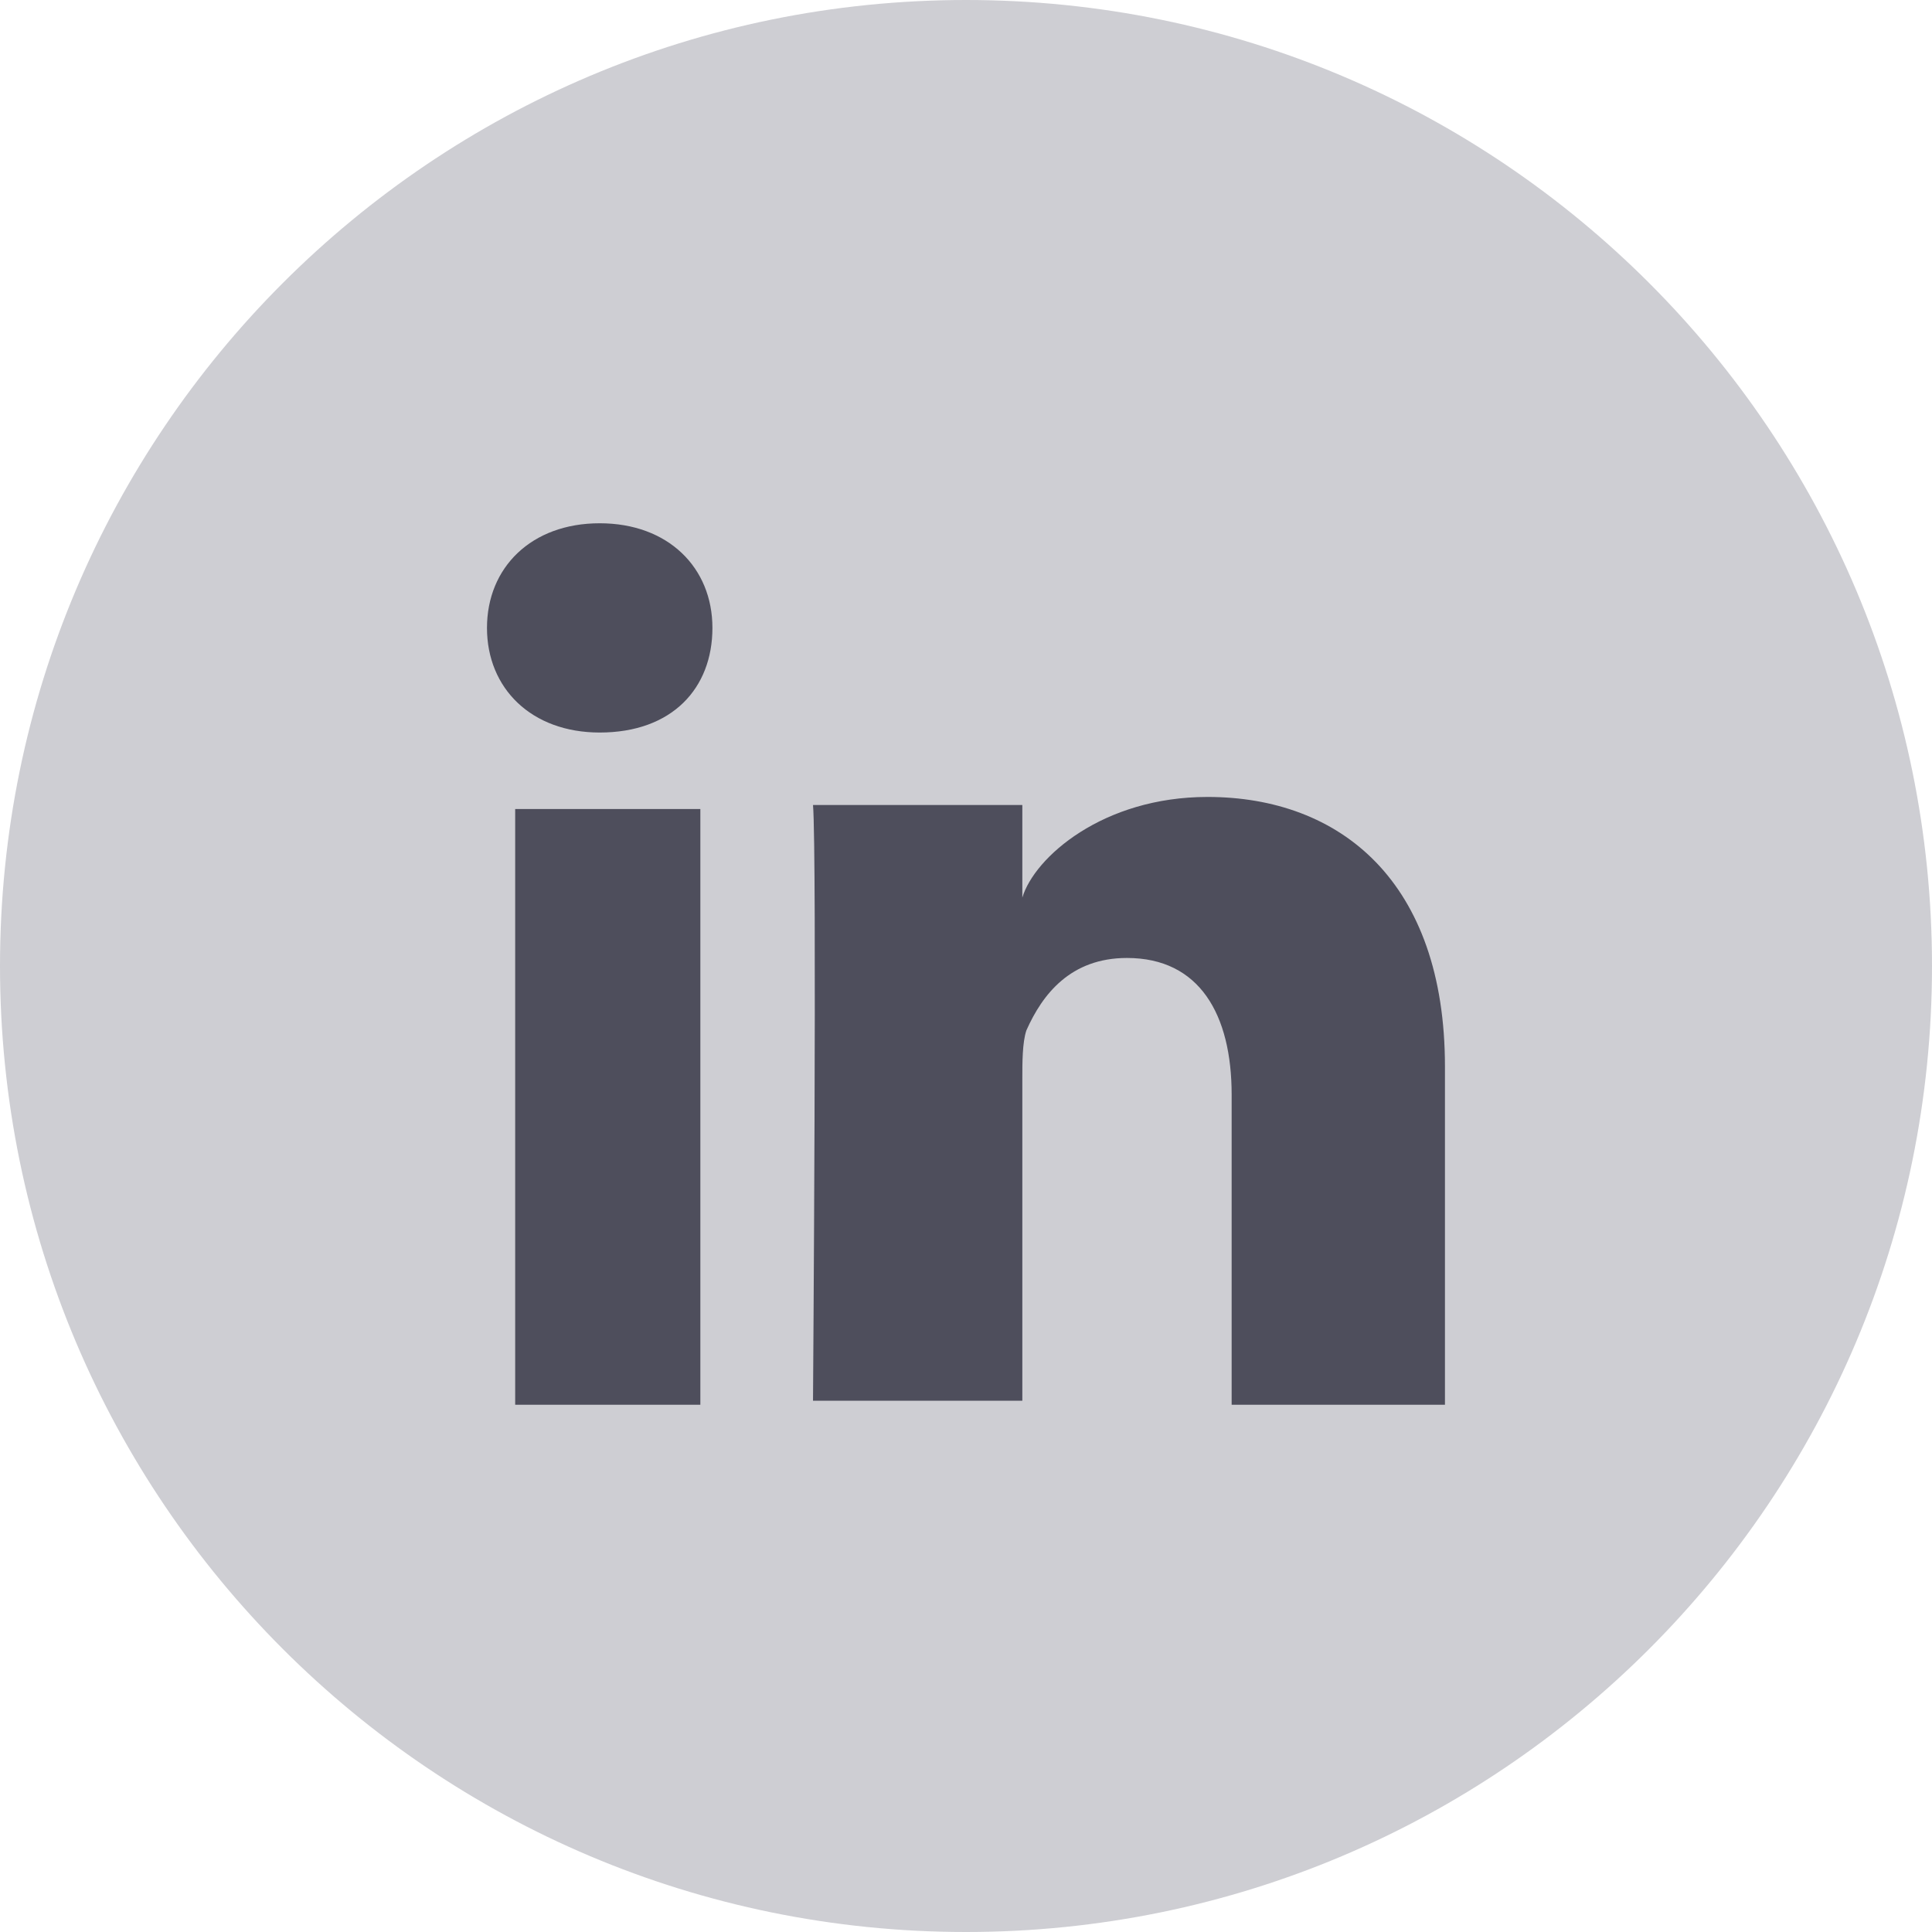 <svg width="32" height="32" viewBox="0 0 32 32" fill="none" xmlns="http://www.w3.org/2000/svg">
<path d="M16 32C24.837 32 32 24.837 32 16C32 7.163 24.837 0 16 0C7.163 0 0 7.163 0 16C0 24.837 7.163 32 16 32Z" fill="#CECED3"/>
<path d="M11.6 23.267H8.533V13.4H11.6V23.267ZM9.933 12.133C8.8 12.133 8.066 11.4 8.066 10.4C8.066 9.4 8.8 8.667 9.933 8.667C11.066 8.667 11.8 9.4 11.8 10.4C11.8 11.4 11.133 12.133 9.933 12.133ZM23.933 23.267H20.4V18.133C20.4 16.8 19.866 15.867 18.666 15.867C17.733 15.867 17.266 16.467 17 17.067C16.933 17.267 16.933 17.6 16.933 17.867V23.2H13.466C13.466 23.2 13.533 14.133 13.466 13.333H16.933V14.867C17.133 14.2 18.266 13.2 20 13.2C22.2 13.2 23.933 14.6 23.933 17.667V23.267V23.267Z" fill="#4E4E5C"/>
</svg>

